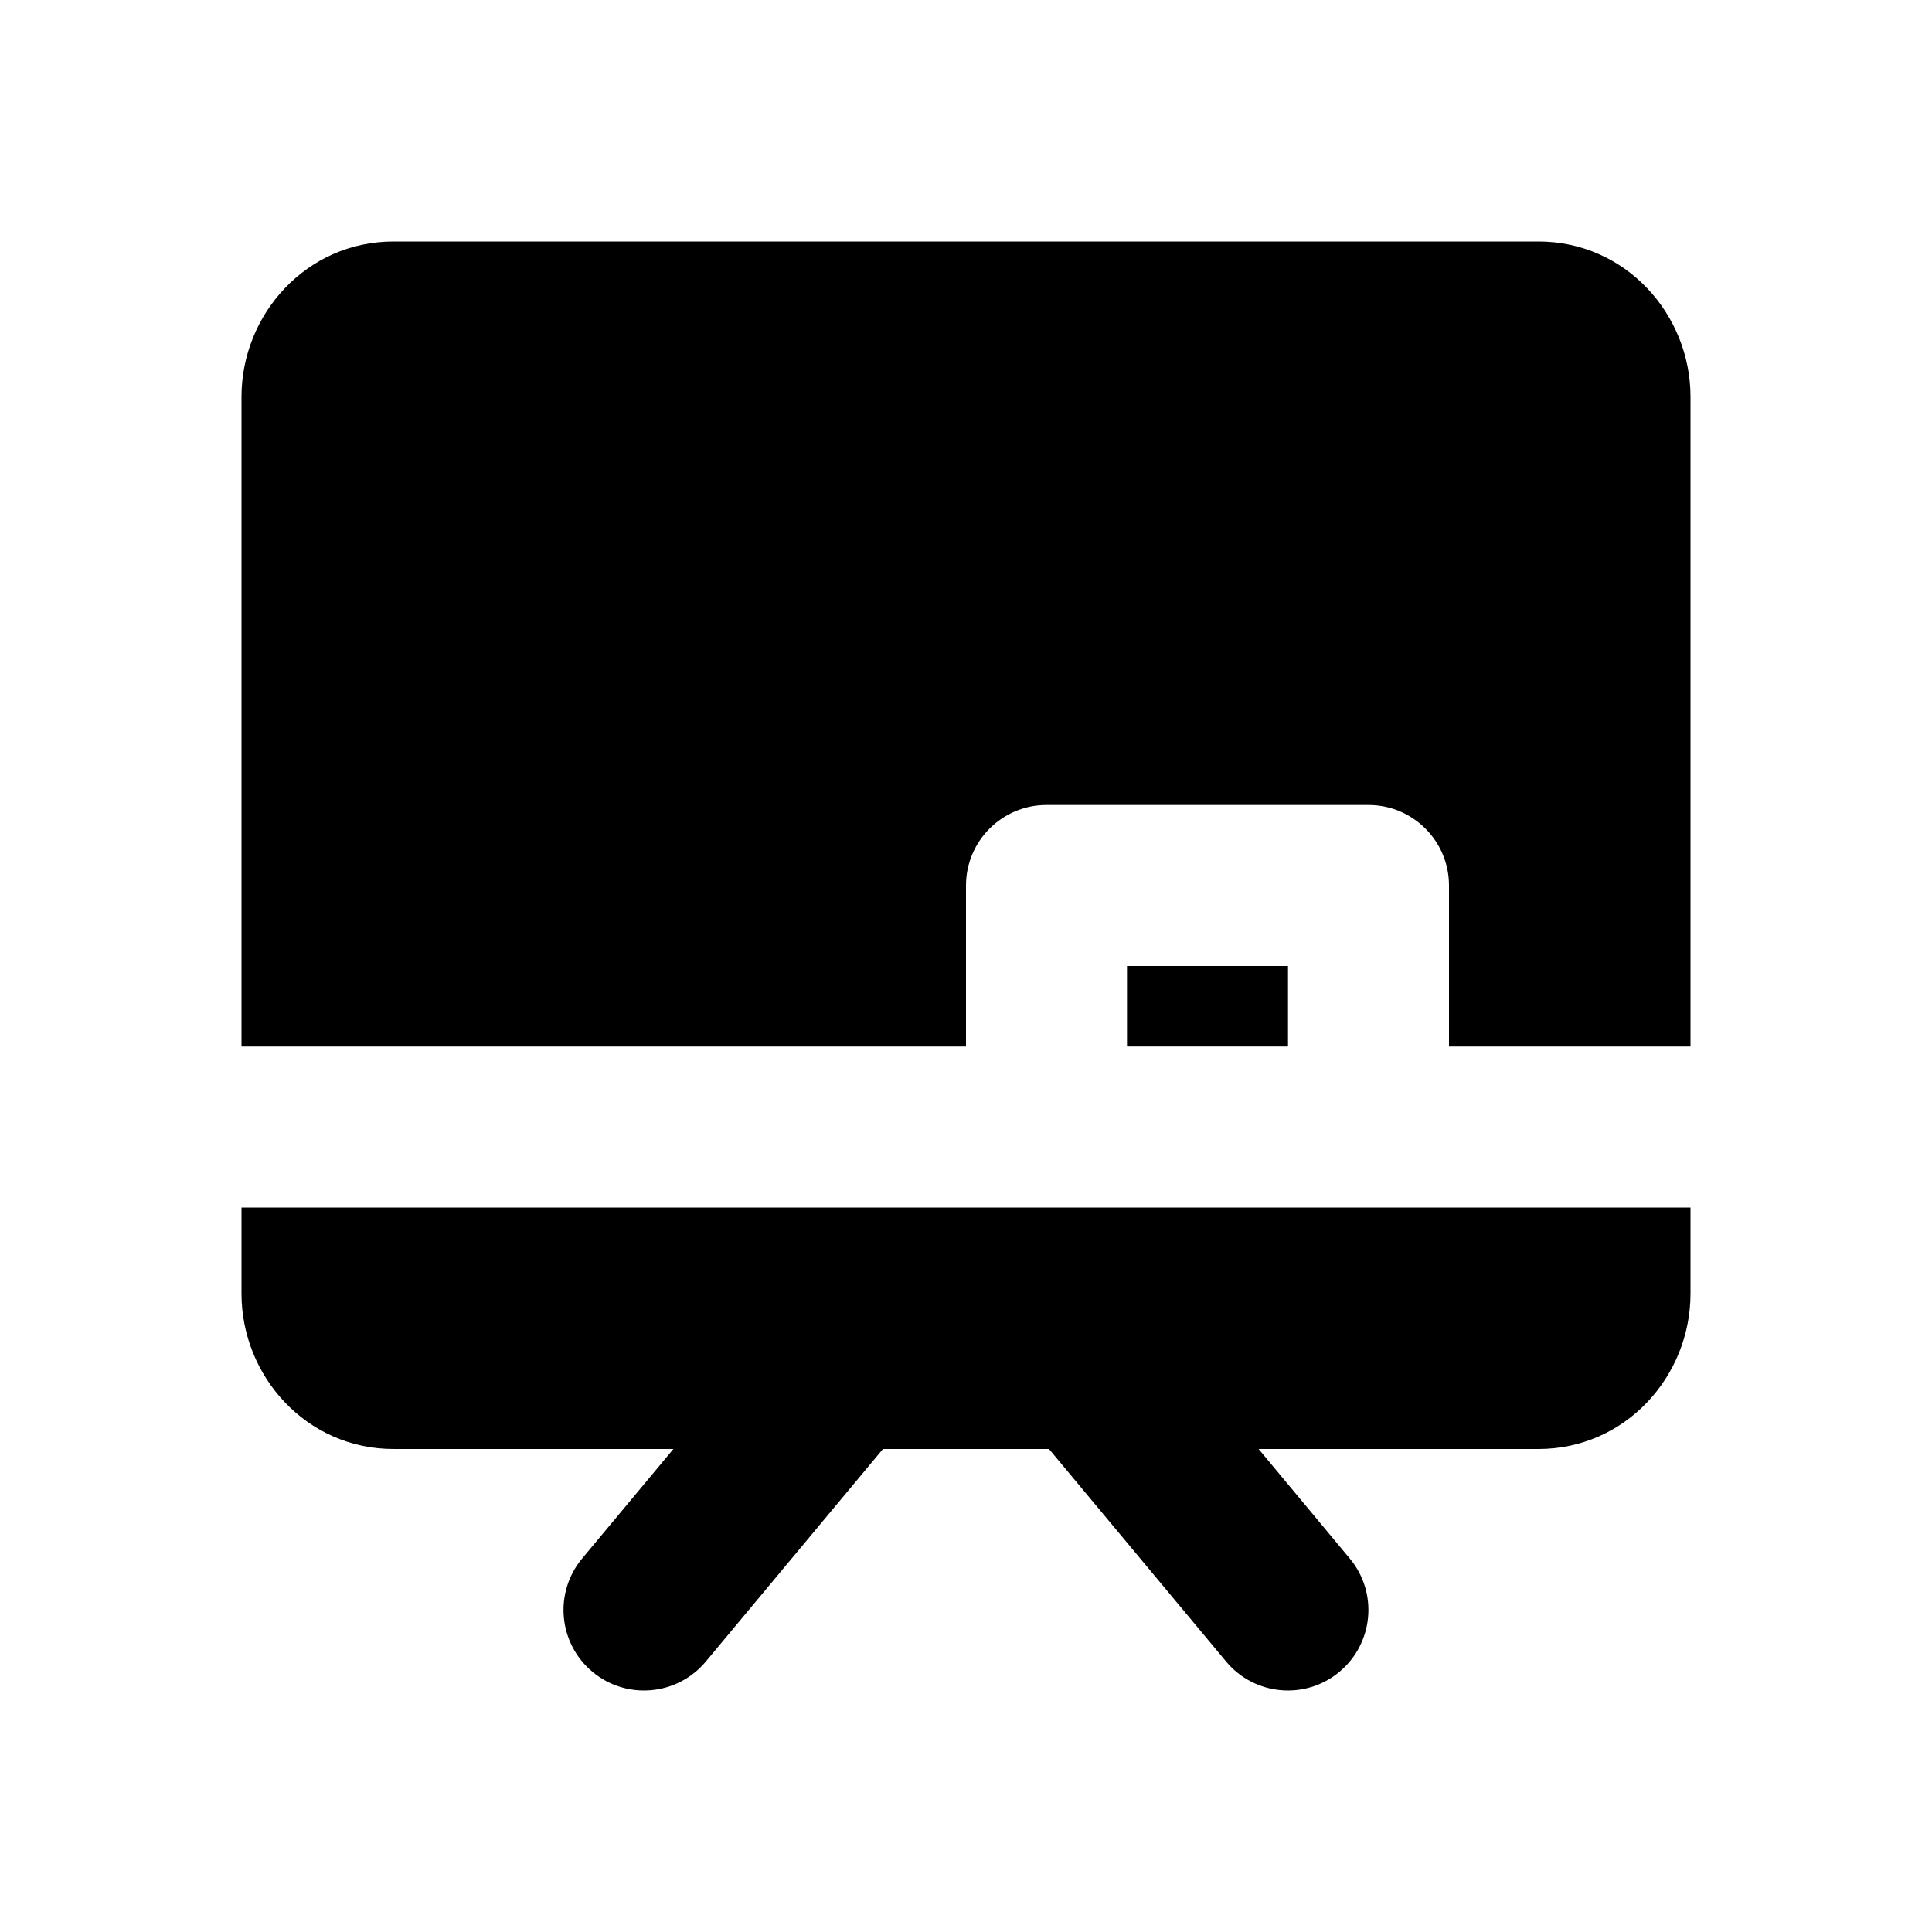 <svg xmlns="http://www.w3.org/2000/svg" width="24" height="24" fill="currentColor" viewBox="0 0 24 24">
  <path d="M3 4.929C3 3.905 3.805 3 4.889 3H19.111C20.195 3 21 3.905 21 4.929V13h-3v-2c0-.552-.448-1-1-1h-4c-.552 0-1 .448-1 1v2H3V4.929ZM3 15v1.071C3 17.095 3.805 18 4.889 18h3.476L7.232 19.36c-.354.424-.296 1.055.128 1.408.424.354 1.055.296 1.408-.128L10.968 18h2.063l2.2 2.64c.353.424.984.482 1.408.128.424-.354.482-.984.128-1.408L15.635 18h3.476C20.195 18 21 17.095 21 16.071V15H3Z"/>
  <path d="M16 12v1h-2v-1h2Z"/>
</svg>
